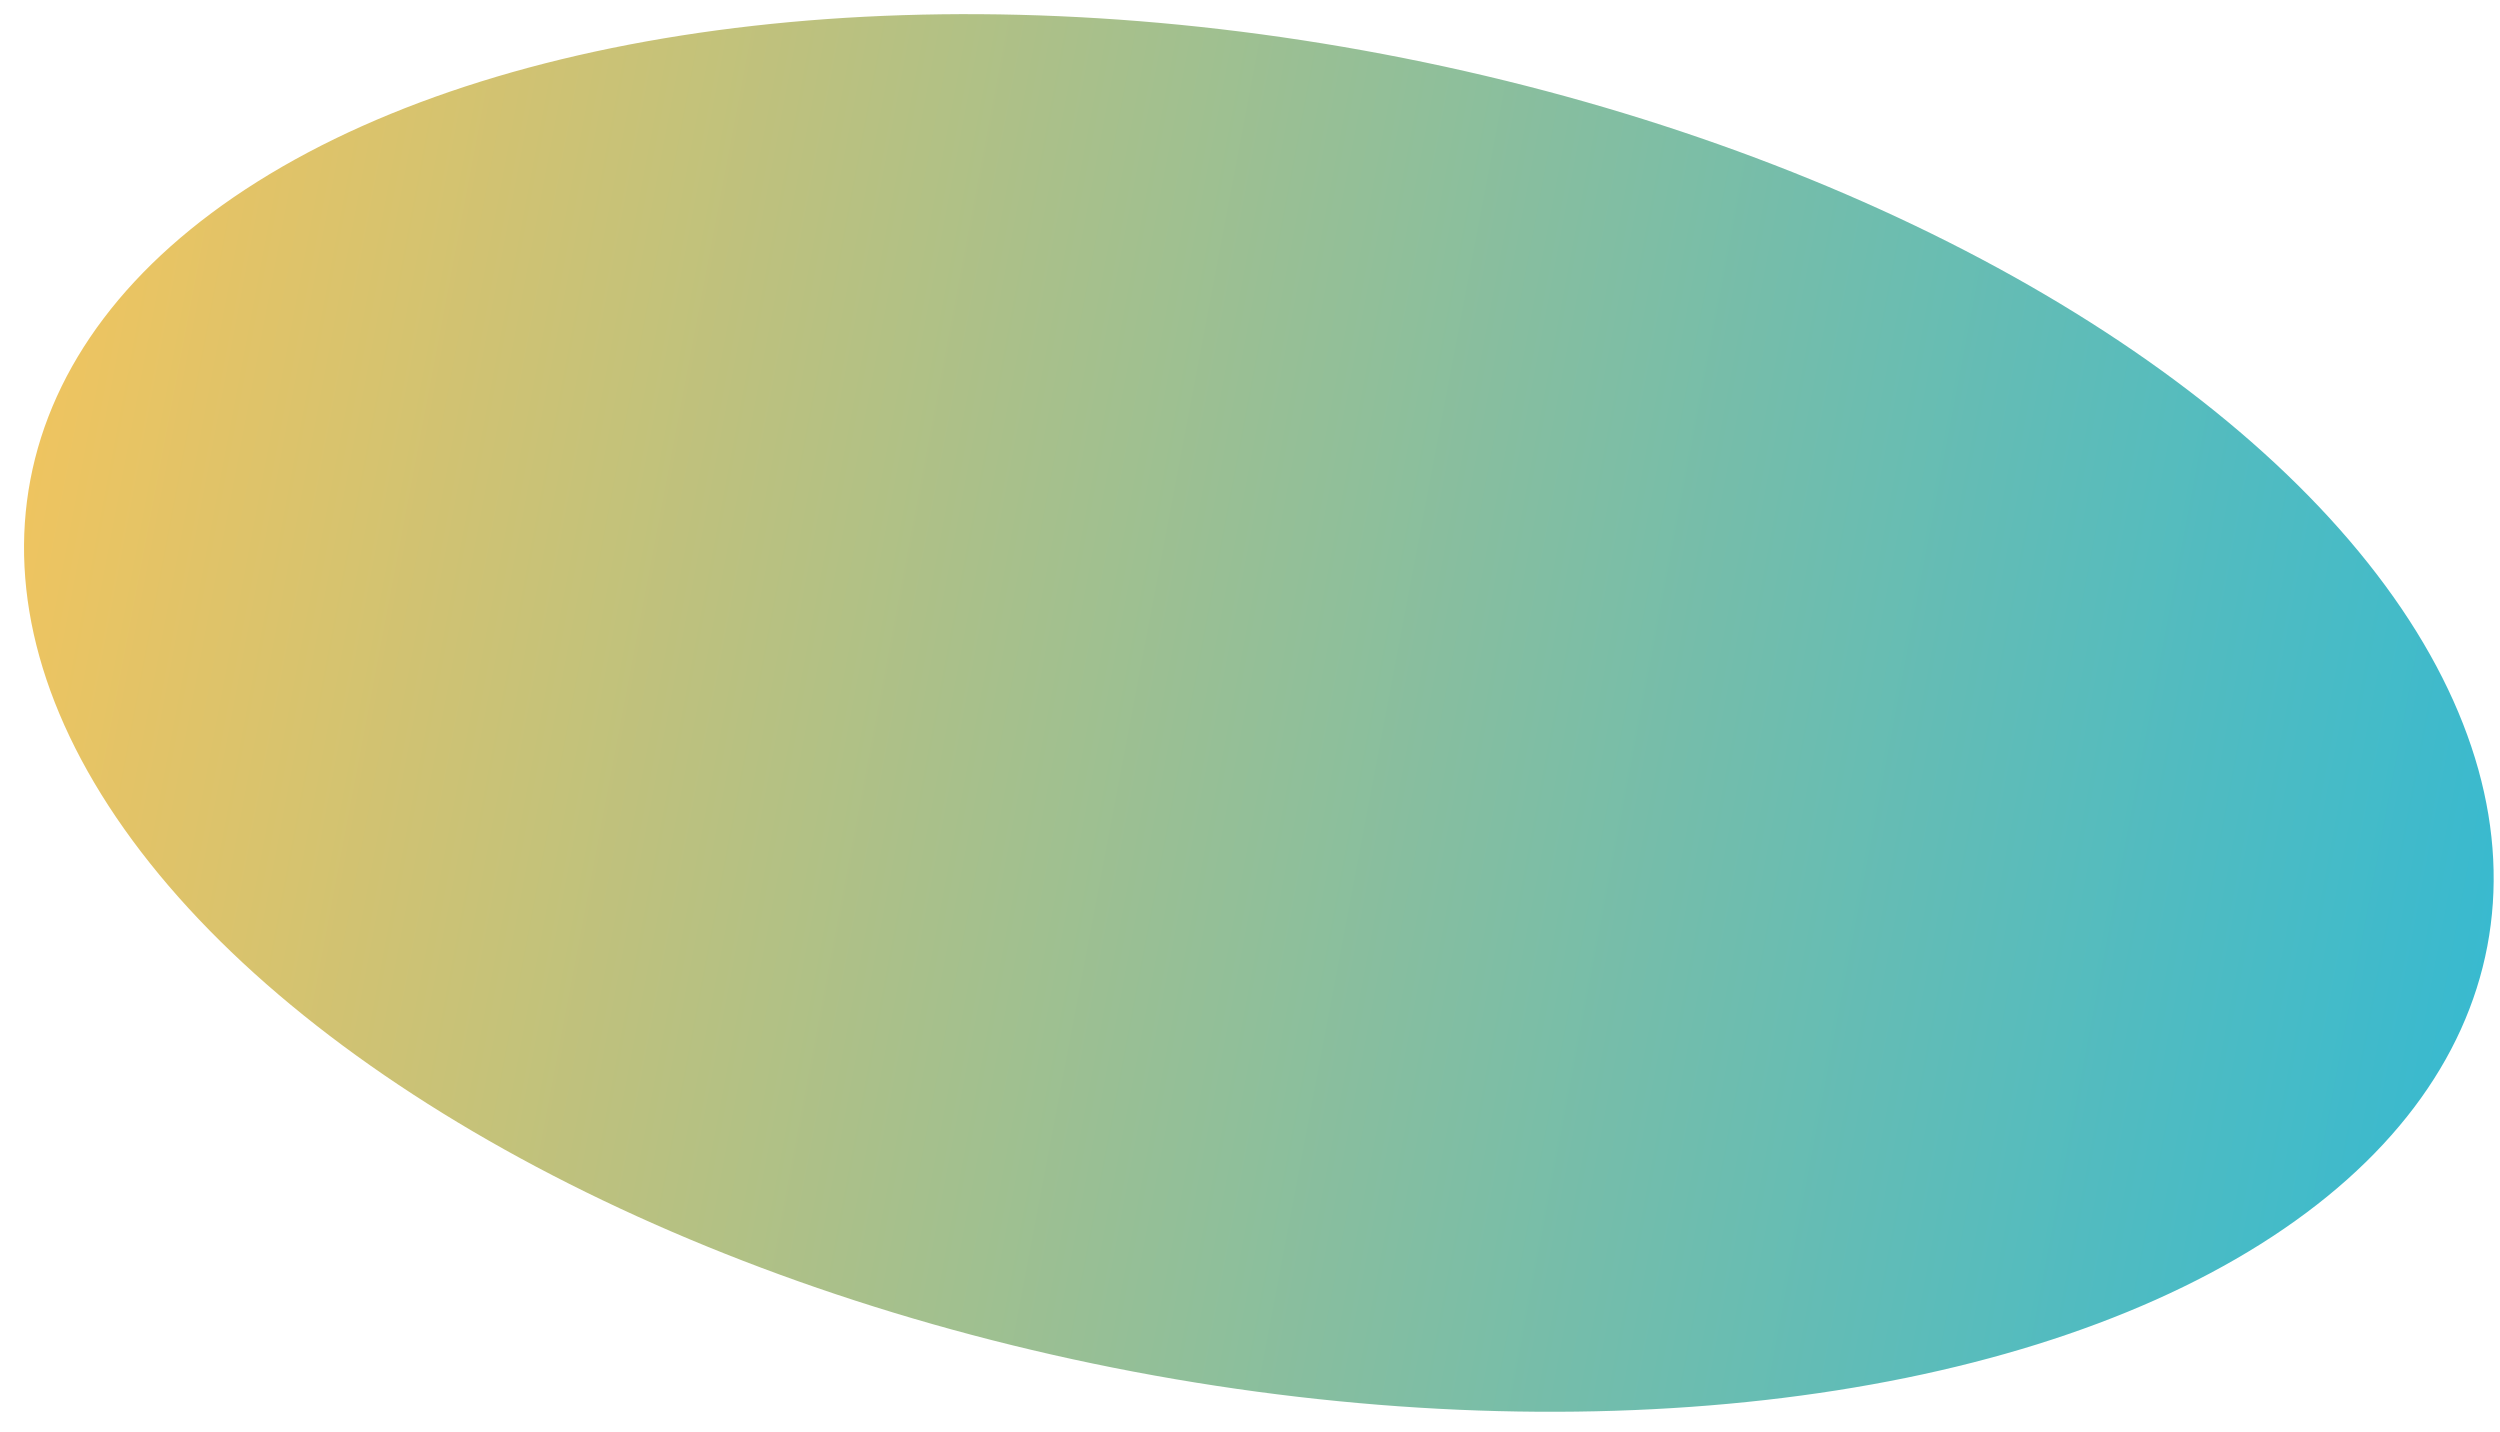 <?xml version="1.0" encoding="UTF-8"?> <svg xmlns="http://www.w3.org/2000/svg" width="96" height="55" viewBox="0 0 96 55" fill="none"> <ellipse cx="48.34" cy="27.378" rx="25.747" ry="48.016" transform="rotate(-79.249 48.34 27.378)" fill="url(#paint0_linear_58_510)"></ellipse> <defs> <linearGradient id="paint0_linear_58_510" x1="48.34" y1="-20.637" x2="48.34" y2="75.394" gradientUnits="userSpaceOnUse"> <stop stop-color="#EEC460"></stop> <stop offset="1" stop-color="#39BACF"></stop> </linearGradient> </defs> </svg> 